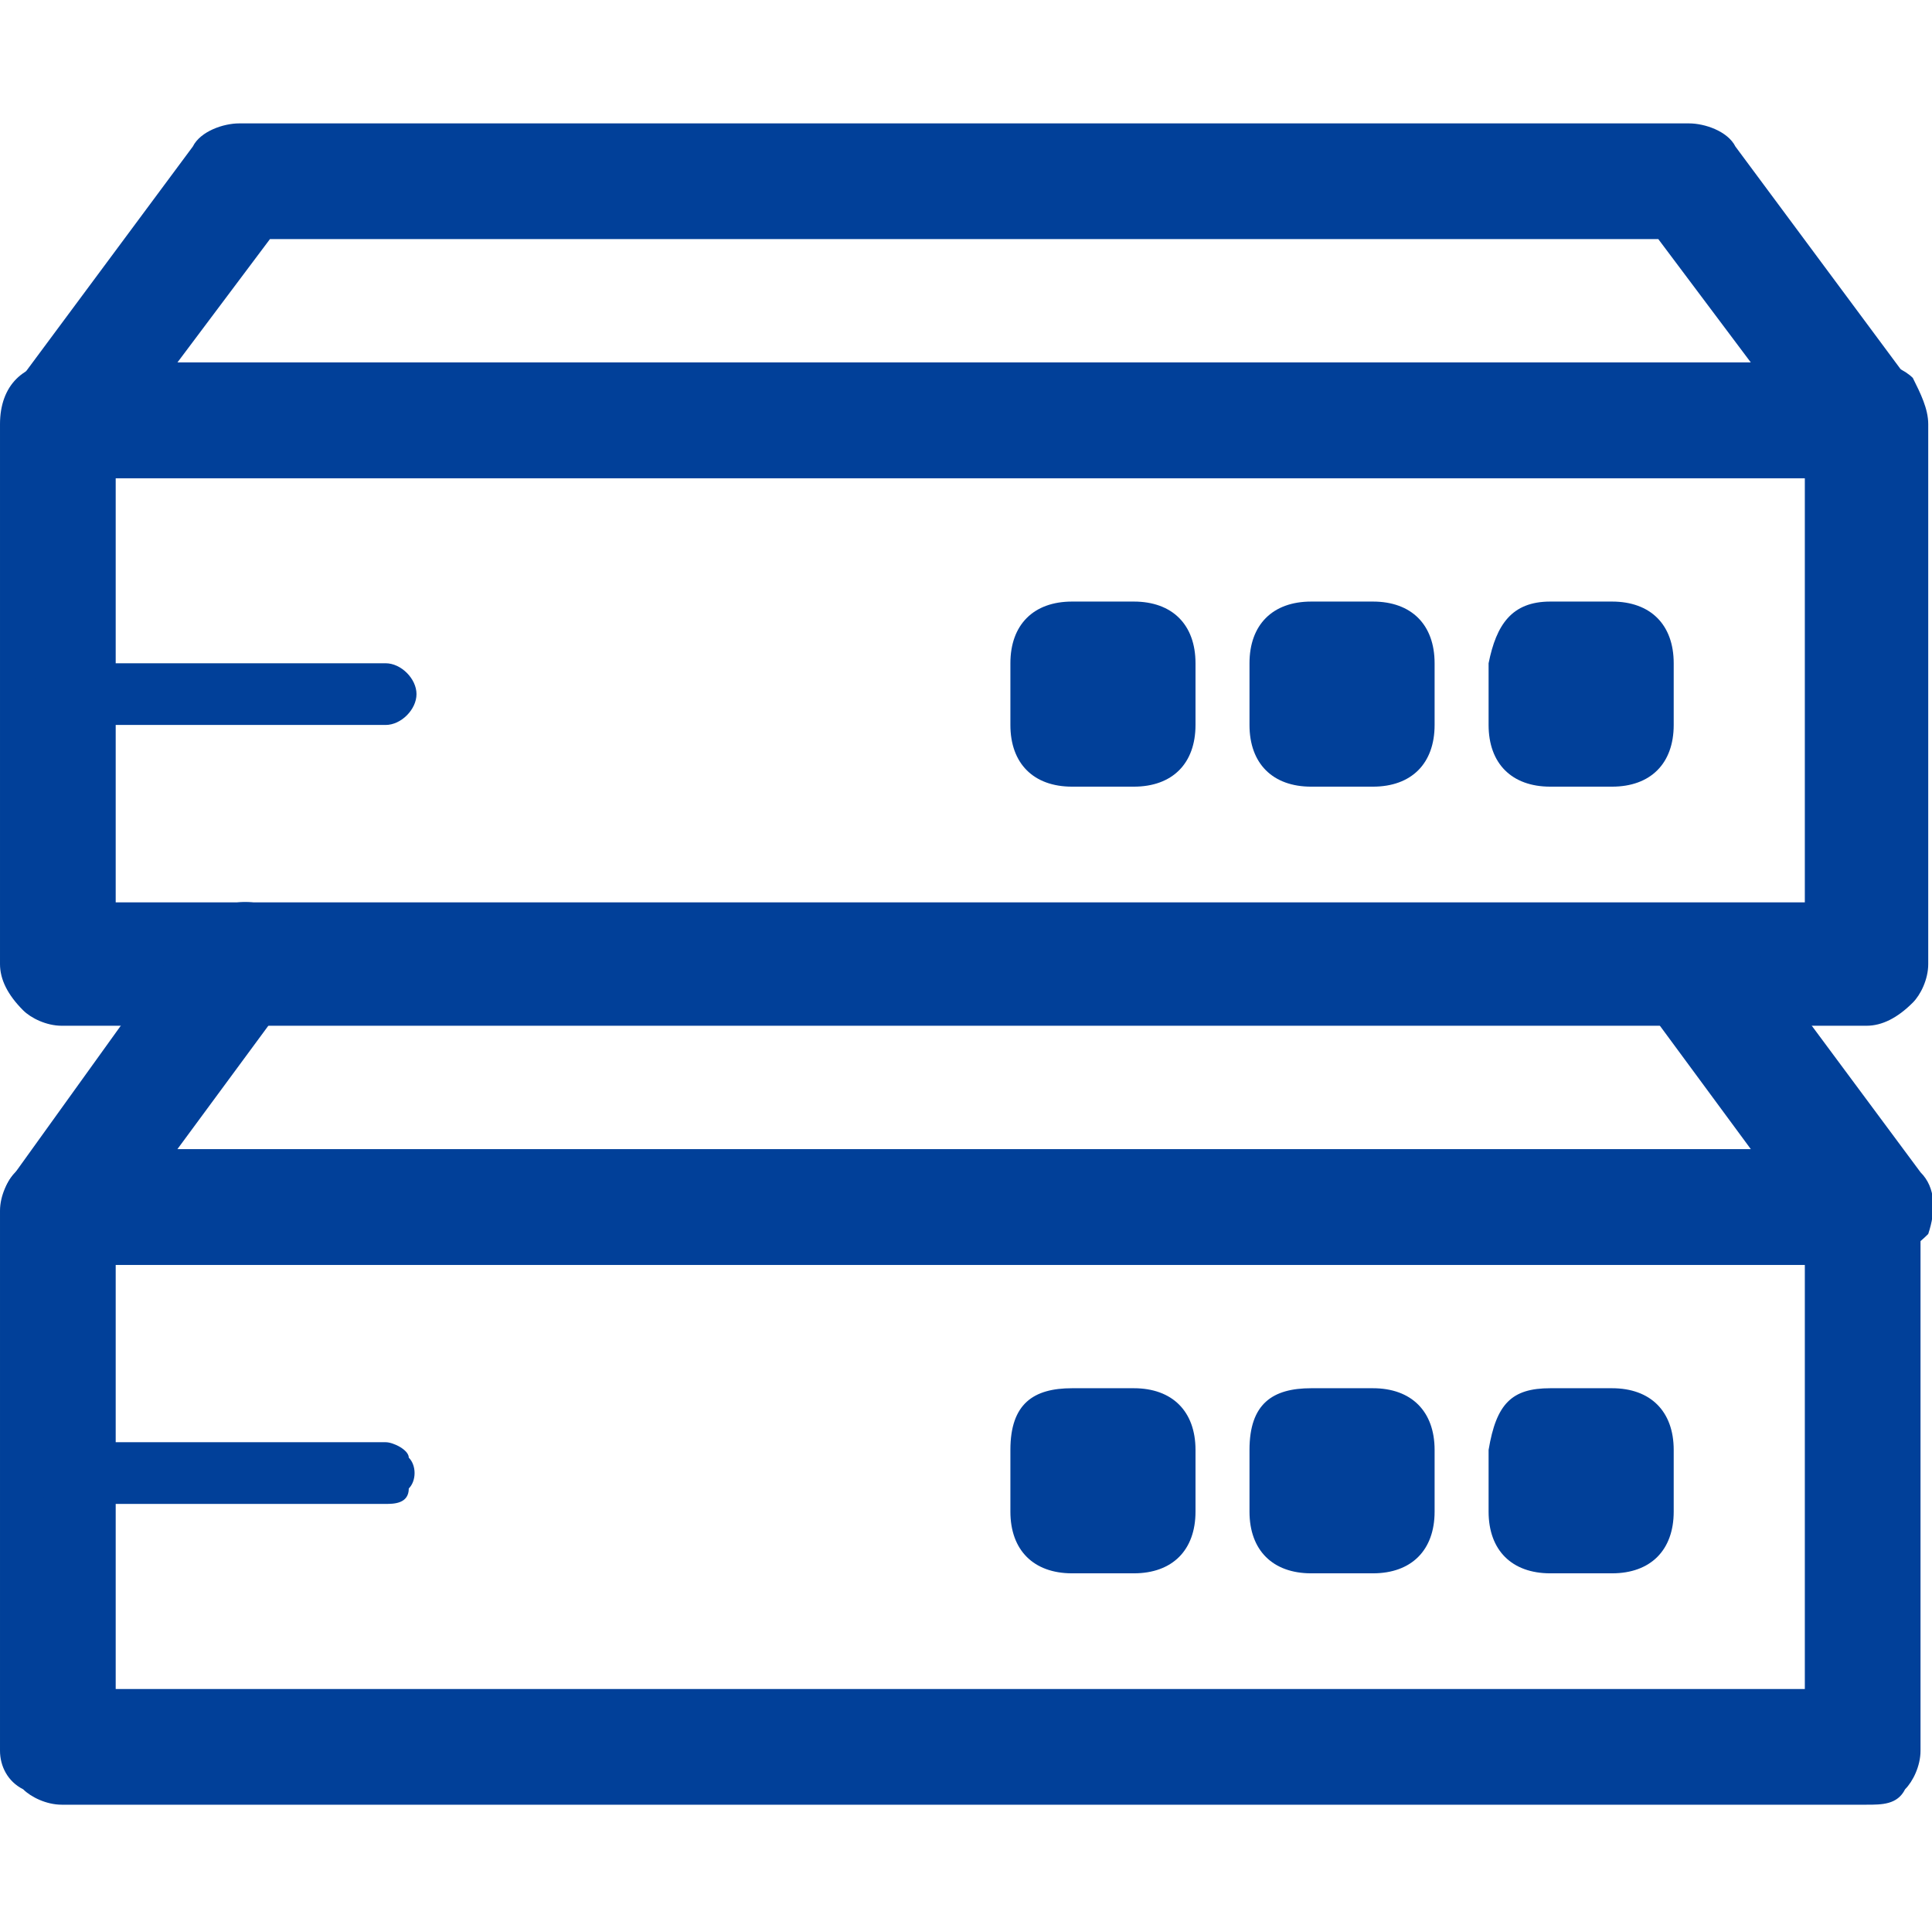 <?xml version="1.0" standalone="no"?><!DOCTYPE svg PUBLIC "-//W3C//DTD SVG 1.1//EN" "http://www.w3.org/Graphics/SVG/1.1/DTD/svg11.dtd"><svg t="1760340849203" class="icon" viewBox="0 0 1026 1024" version="1.1" xmlns="http://www.w3.org/2000/svg" p-id="37753" xmlns:xlink="http://www.w3.org/1999/xlink" width="200.391" height="200"><path d="M991.232 544.768H32.768c-8.192 0-16.384-4.096-20.48-8.192-8.192-8.192-12.288-16.384-12.288-24.576v-286.72c0-20.48 12.288-32.768 32.768-32.768h962.56c8.192 0 16.384 4.096 20.48 8.192 4.096 8.192 8.192 16.384 8.192 24.576v286.72c0 8.192-4.096 16.384-8.192 20.48-8.192 8.192-16.384 12.288-24.576 12.288zM61.44 479.232h897.024V253.952H61.44v225.28z" fill="#014099" p-id="37754"></path><path d="M991.232 253.952H32.768c-12.288 0-24.576-8.192-28.672-16.384C0 225.28 0 212.992 8.192 204.8l94.208-126.976c4.096-8.192 16.384-12.288 24.576-12.288h770.048c8.192 0 20.48 4.096 24.576 12.288L1015.808 204.8c8.192 8.192 8.192 20.48 4.096 32.768-4.096 12.288-16.384 16.384-28.672 16.384zM94.208 192.512h835.584l-49.152-65.536h-737.28L94.208 192.512zM569.344 319.488h32.768c20.48 0 32.768 12.288 32.768 32.768v32.768c0 20.48-12.288 32.768-32.768 32.768h-32.768c-20.48 0-32.768-12.288-32.768-32.768v-32.768c0-20.48 12.288-32.768 32.768-32.768zM696.32 319.488h32.768c20.48 0 32.768 12.288 32.768 32.768v32.768c0 20.48-12.288 32.768-32.768 32.768H696.32c-20.48 0-32.768-12.288-32.768-32.768v-32.768c0-20.48 12.288-32.768 32.768-32.768zM823.296 319.488h32.768c20.48 0 32.768 12.288 32.768 32.768v32.768c0 20.48-12.288 32.768-32.768 32.768h-32.768c-20.48 0-32.768-12.288-32.768-32.768v-32.768c4.096-20.48 12.288-32.768 32.768-32.768zM991.232 958.464H32.768c-8.192 0-16.384-4.096-20.48-8.192-8.192-4.096-12.288-12.288-12.288-20.48v-286.72c0-8.192 4.096-16.384 8.192-20.48 4.096-4.096 12.288-8.192 20.48-8.192h962.56c8.192 0 16.384 4.096 20.48 8.192 4.096 4.096 8.192 12.288 8.192 20.48v286.72c0 8.192-4.096 16.384-8.192 20.48-4.096 8.192-12.288 8.192-20.48 8.192zM61.44 897.024h897.024v-225.28H61.44v225.28z m0 0" fill="#014099" p-id="37755"></path><path d="M991.232 671.744H32.768c-12.288 0-24.576-8.192-28.672-16.384-4.096-12.288-4.096-24.576 4.096-32.768L102.4 491.52c12.288-12.288 28.672-16.384 45.056-8.192 12.288 12.288 16.384 32.768 4.096 49.152l-57.344 77.824h835.584L872.448 532.48c-12.288-12.288-8.192-32.768 8.192-45.056 12.288-12.288 32.768-8.192 45.056 8.192l94.208 126.976c8.192 8.192 8.192 20.48 4.096 32.768-8.192 8.192-20.48 16.384-32.768 16.384zM569.344 737.28h32.768c20.48 0 32.768 12.288 32.768 32.768v32.768c0 20.48-12.288 32.768-32.768 32.768h-32.768c-20.48 0-32.768-12.288-32.768-32.768v-32.768c0-24.576 12.288-32.768 32.768-32.768zM696.32 737.28h32.768c20.48 0 32.768 12.288 32.768 32.768v32.768c0 20.48-12.288 32.768-32.768 32.768H696.32c-20.48 0-32.768-12.288-32.768-32.768v-32.768c0-24.576 12.288-32.768 32.768-32.768zM823.296 737.28h32.768c20.48 0 32.768 12.288 32.768 32.768v32.768c0 20.48-12.288 32.768-32.768 32.768h-32.768c-20.48 0-32.768-12.288-32.768-32.768v-32.768c4.096-24.576 12.288-32.768 32.768-32.768zM204.8 385.024H32.768C24.576 385.024 16.384 376.832 16.384 368.64s8.192-16.384 16.384-16.384H204.8c8.192 0 16.384 8.192 16.384 16.384s-8.192 16.384-16.384 16.384zM204.8 798.72H32.768c-4.096 0-12.288-4.096-12.288-8.192-4.096-4.096-4.096-12.288 0-16.384 4.096-4.096 8.192-8.192 12.288-8.192H204.8c4.096 0 12.288 4.096 12.288 8.192 4.096 4.096 4.096 12.288 0 16.384 0 8.192-8.192 8.192-12.288 8.192z" fill="#014099" p-id="37756"></path></svg>